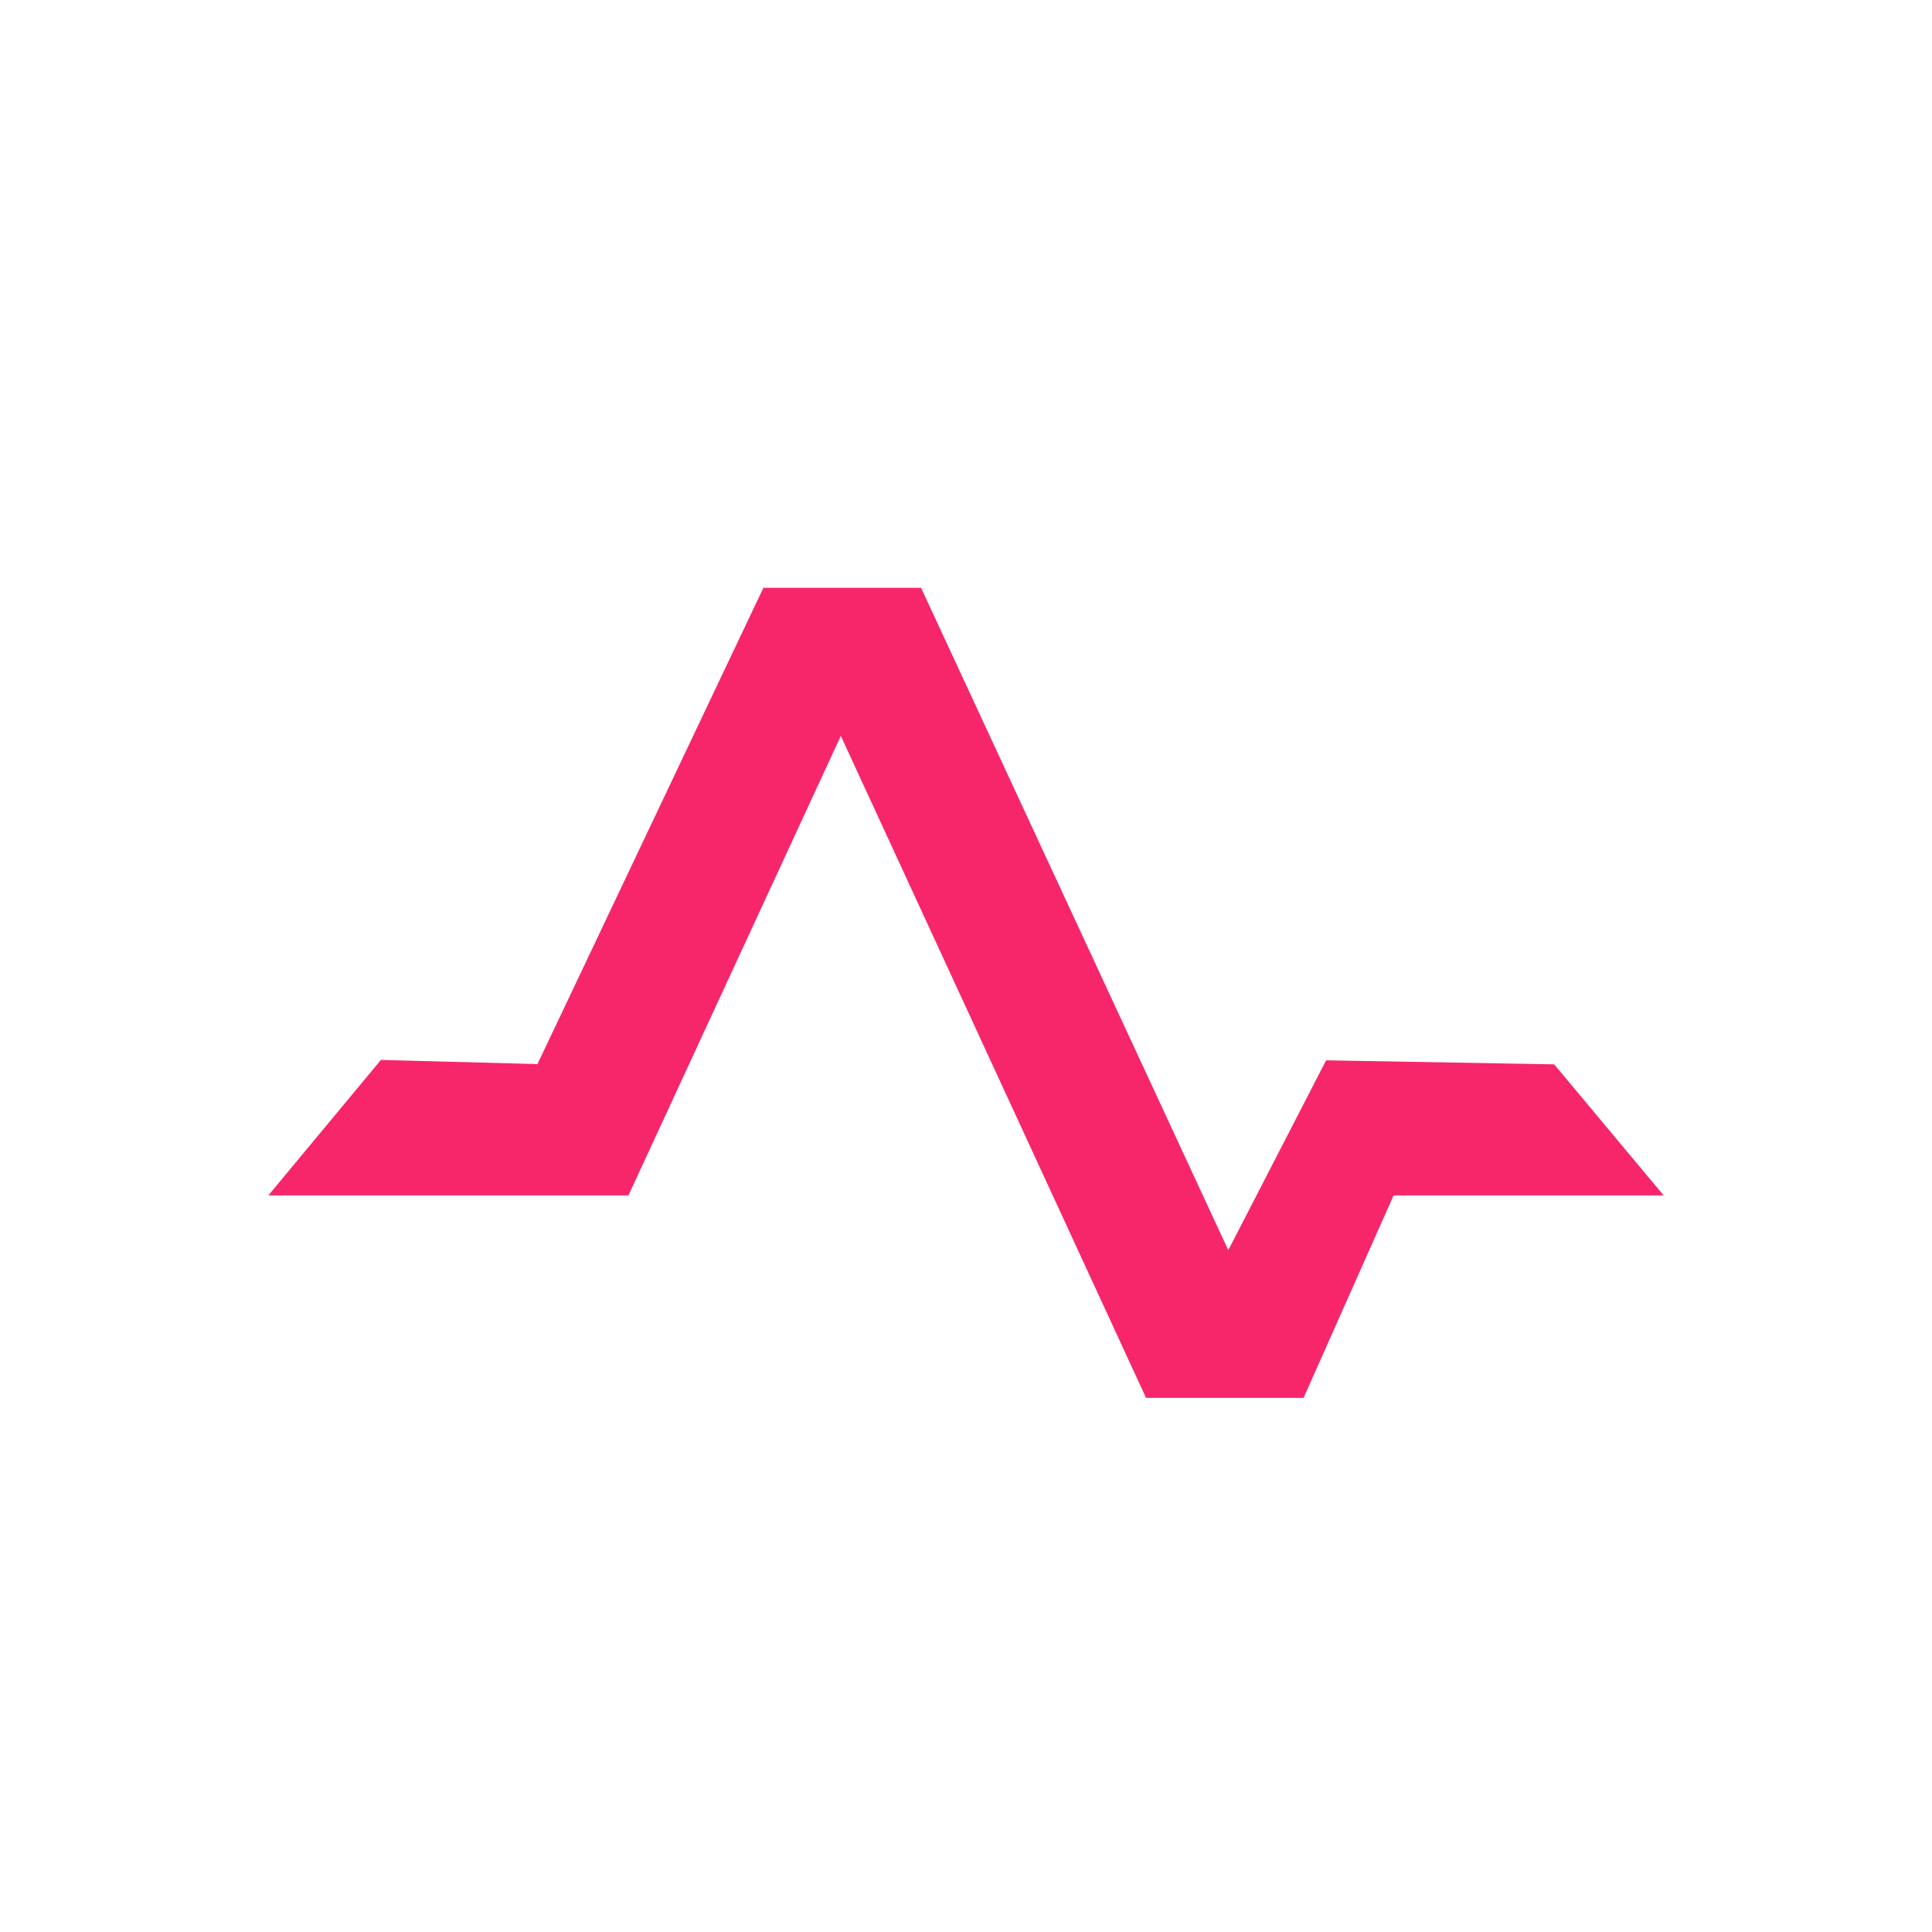 <svg xmlns="http://www.w3.org/2000/svg" viewBox="0 0 144 144">
  <path fill="none" d="M0 0h144v144H0z"/>
  <path fill="#f7266b" d="m124 89.1-8.16-9.77-17-.3-7.29 14.15-22.9-49.37H56.9l-16.84 35.5L28.39 79 20 89.1h26.84l15.83-34.25 22.75 49.34h11.74l6.71-15.09Z" data-name="fill h"/>
</svg>
